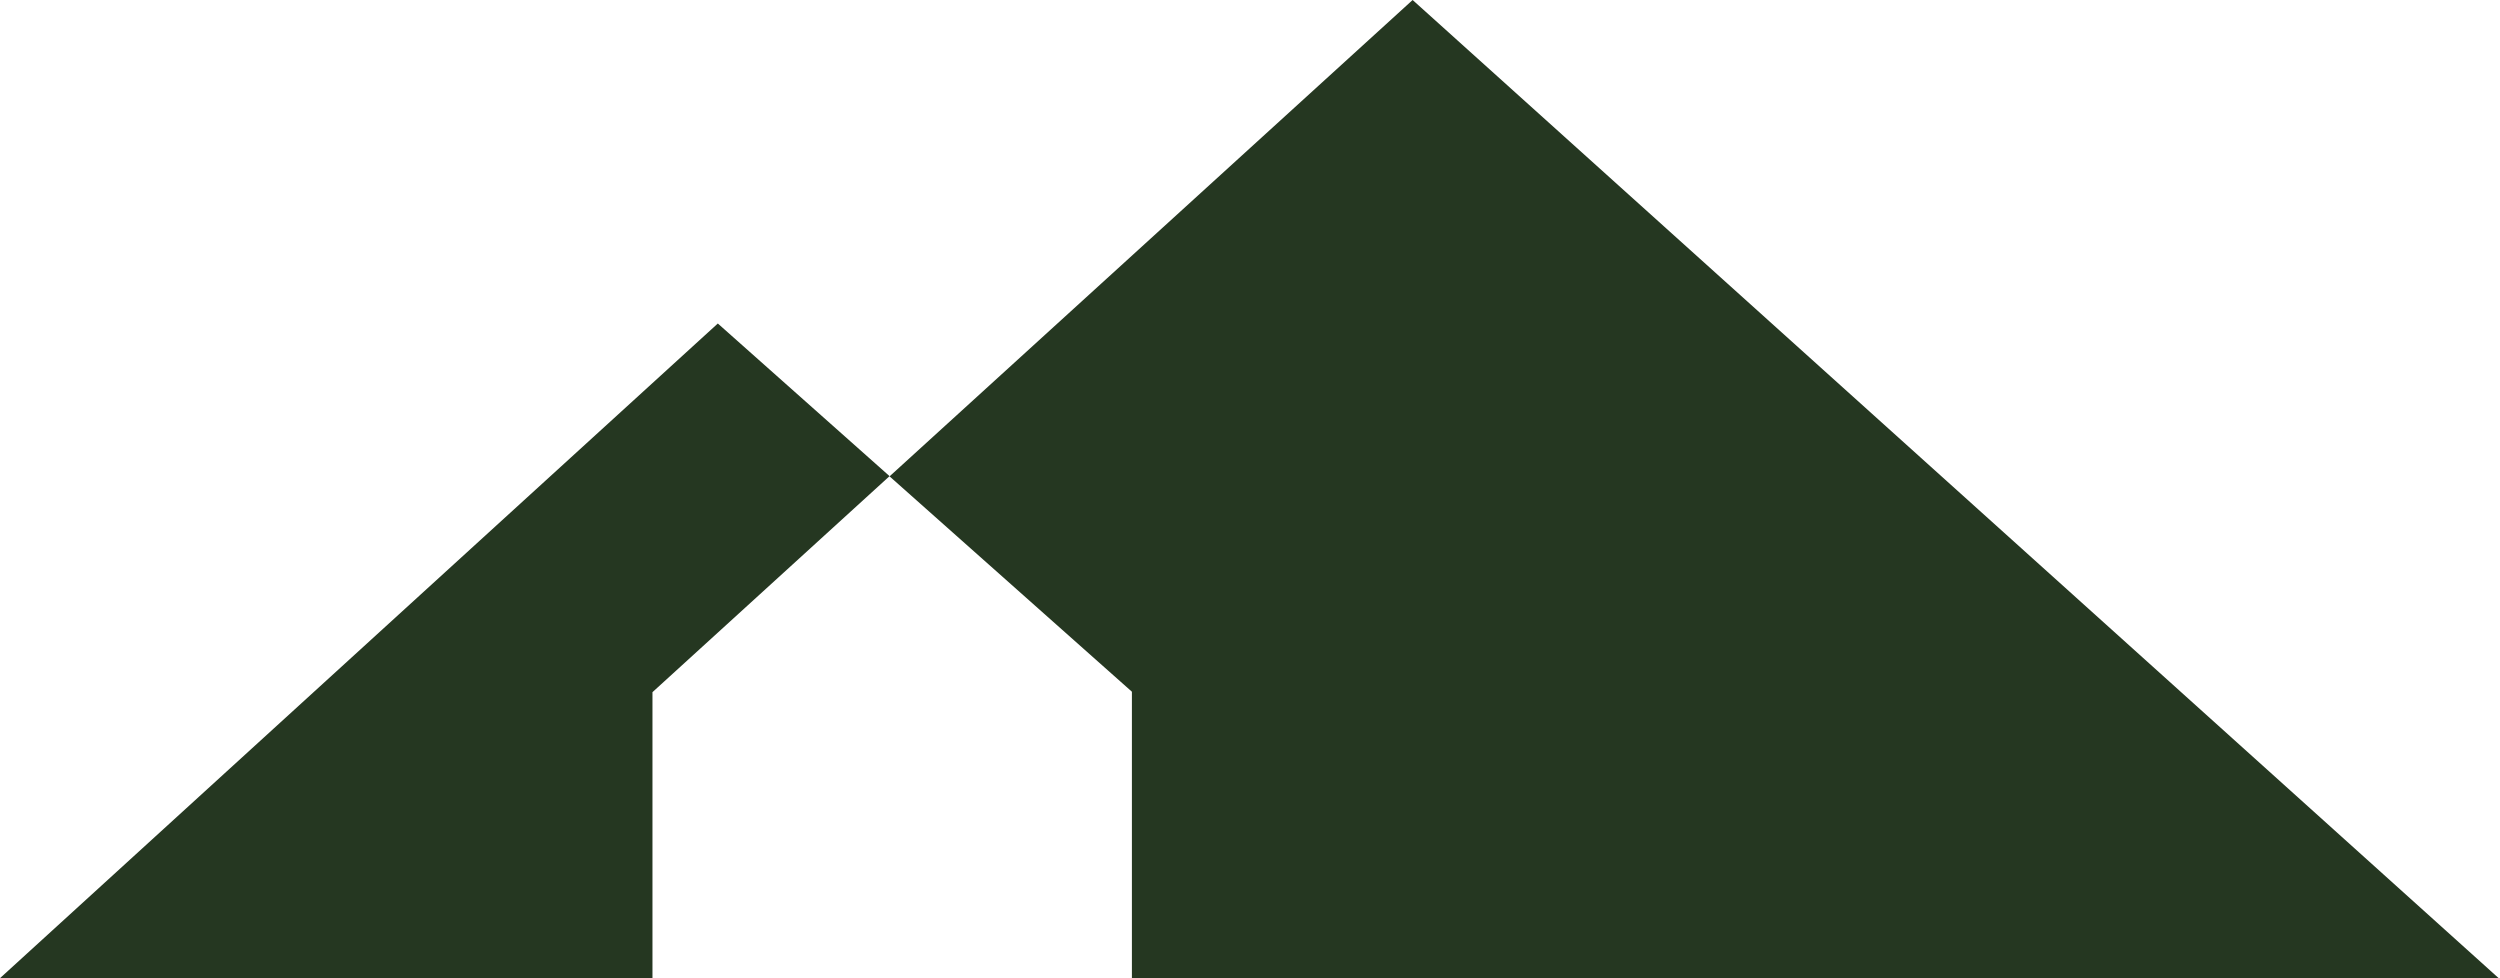 <?xml version="1.0" encoding="UTF-8"?>
<svg xmlns="http://www.w3.org/2000/svg" version="1.1" viewBox="0 0 1139.9 446">
  <defs>
    <style>
      .cls-1 {
        fill: #253721;
      }
    </style>
  </defs>
  <!-- Generator: Adobe Illustrator 28.7.1, SVG Export Plug-In . SVG Version: 1.2.0 Build 142)  -->
  <g>
    <g id="Layer_1">
      <path class="cls-1" d="M297.5,315.6l108.1-98.5-78.3-69.6L0,446h297.5v-130.4h0ZM1139.3,446L644.1,0l-238.5,217.2,110.5,98.2v130.7h623.2Z"/>
    </g>
  </g>
</svg>